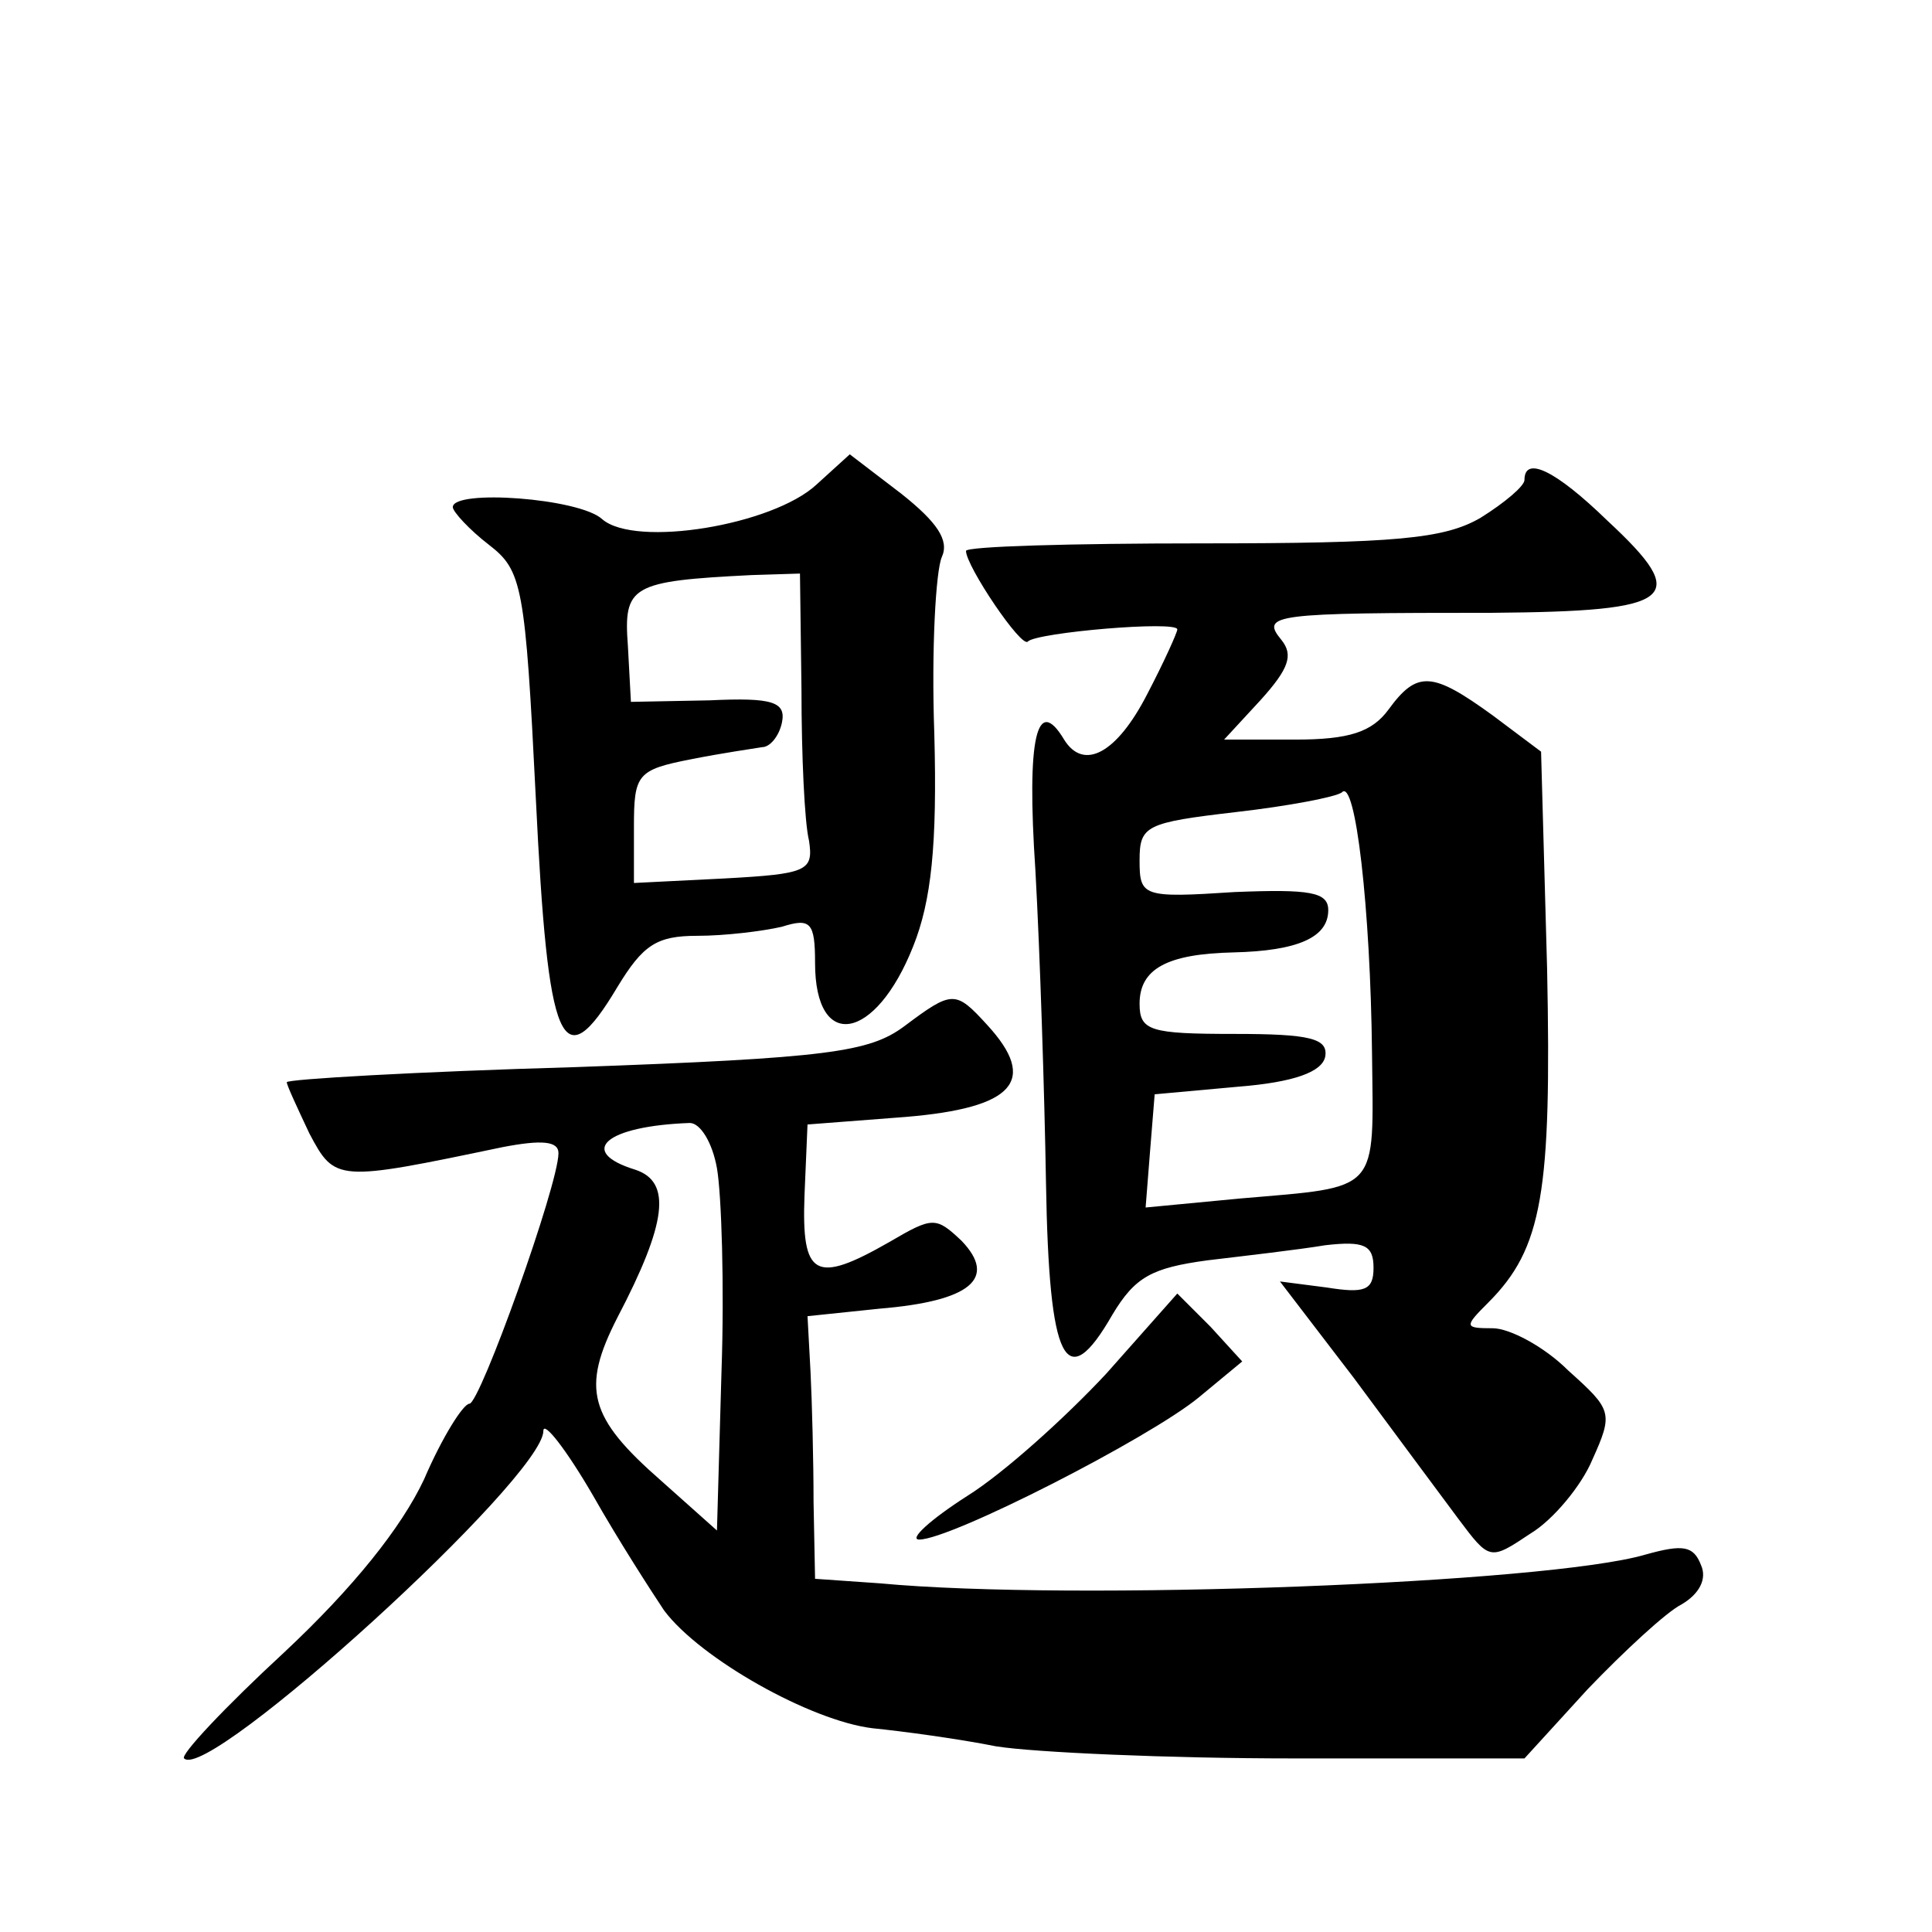 <?xml version="1.0" standalone="no"?>
<!DOCTYPE svg PUBLIC "-//W3C//DTD SVG 20010904//EN"
 "http://www.w3.org/TR/2001/REC-SVG-20010904/DTD/svg10.dtd">
<svg version="1.0" xmlns="http://www.w3.org/2000/svg"
 width="128pt" height="128pt" viewBox="0 0 128 128"
 preserveAspectRatio="xMidYMid meet">
<g transform="translate(0,128) scale(0.1,-0.1)"
fill="#0" stroke="none">
<path d="M541 959 c-29 -27 -120 -42 -142 -23 -15 14 -99 20 -99 8 0 -3 11 -15
24 -25 22 -17 24 -27 31 -168 8 -165 17 -187 54 -125 17 28 26 34 53 34 18 0 43
3 56 6 19 6 22 3 22 -24 0 -59 40 -52 65 11 12 30 16 67 14 141 -2 56 1 108 5 117
5 11 -3 23 -27 42 l-34 26 -22 -20z m-10 -136 c0 -43 2 -88 5 -100 3 -20 -1 -22
-56 -25 l-60 -3 0 37 c0 35 2 38 38 45 20 4 41 7 47 8 5 0 11 7 13 16 3 14 -6 17
-48 15 l-52 -1 -2 37 c-3 40 2 43 82 47 l32 1 1 -77z M1010 962 c0 -4 -13 -15 -29
-25 -24 -14 -56 -17 -185 -17 -86 0 -156 -2 -156 -5 0 -10 37 -65 41 -60 6 6 99
14 99 8 0 -2 -9 -22 -20 -43 -20 -39 -42 -51 -55 -30 -18 30 -25 2 -19 -87 3 -54
6 -147 7 -207 2 -119 13 -141 44 -87 15 25 26 31 63 36 25 3 60 7 78 10 26 3 32
0 32 -15 0 -15 -6 -17 -31 -13 l-31 4 49 -64 c26 -35 57 -77 69 -93 21 -28 21 -28
48 -10 15 9 34 32 41 49 14 31 13 33 -16 59 -16 16 -39 28 -50 28 -19 0 -19 1 -3
17 36 36 42 73 39 221 l-4 144 -32 24 c-40 29 -50 30 -69 4 -11 -15 -26 -20 -62
-20 l-47 0 24 26 c19 21 22 30 14 40 -14 17 -6 18 140 18 121 1 132 9 76 61 -35
34 -55 43 -55 27z m-101 -380 c1 -93 6 -88 -87 -96 l-63 -6 3 38 3 37 55 5 c38
3 56 10 58 20 2 12 -10 15 -60 15 -56 0 -63 2 -63 20 0 23 18 33 62 34 43 1 63
10 63 28 0 12 -12 14 -62 12 -61 -4 -63 -3 -63 21 0 23 4 25 64 32 35 4 66 10 70
13 9 10 19 -77 20 -173z M599 600 c-23 -17 -50 -21 -218 -27 -105 -3 -191 -8 -191
-10 0 -2 7 -17 15 -34 17 -32 18 -32 128 -9 26 5 37 4 37 -4 0 -21 -52 -166 -59
-166 -4 0 -18 -22 -30 -50 -15 -32 -47 -72 -93 -115 -39 -36 -69 -68 -66 -70 16
-16 238 186 238 217 0 7 15 -12 33 -43 17 -30 39 -64 47 -76 24 -32 97 -73 138
-78 20 -2 57 -7 82 -12 25 -4 114 -8 197 -8 l153 0 42 46 c24 25 52 51 62 56 12
7 17 17 13 26 -5 13 -12 14 -37 7 -65 -19 -379 -31 -507 -19 l-43 3 -1 51 c0 27
-1 66 -2 86 l-2 37 48 5 c60 5 78 20 54 45 -17 16 -19 16 -48 -1 -49 -28 -58 -23
-56 31 l2 47 65 5 c72 6 88 24 54 61 -21 23 -23 23 -55 -1z m-124 -94 c3 -17 5
-78 3 -135 l-3 -105 -37 33 c-48 42 -53 61 -29 108 33 63 36 90 12 98 -39 12 -20
29 36 31 7 0 15 -13 18 -30z M733 370 c-27 -29 -68 -66 -92 -81 -25 -16 -39 -29
-32 -29 21 0 152 67 185 94 l29 24 -21 23 -22 22 -47 -53z"/>
</g>
</svg>
